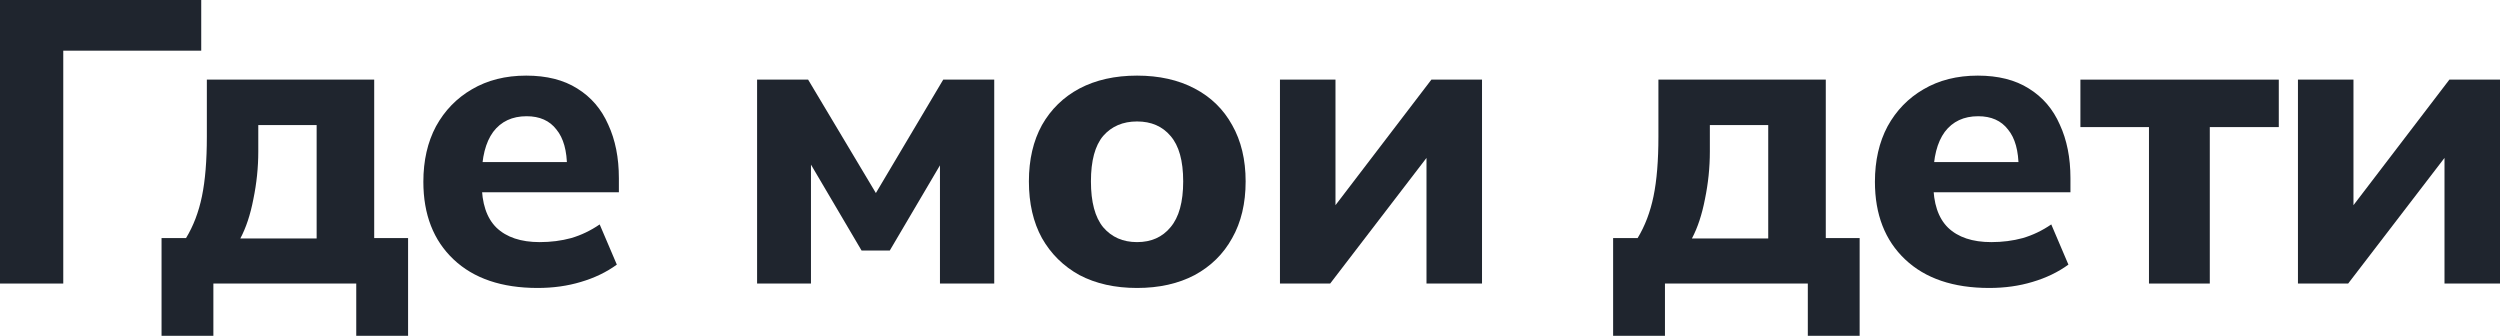 <?xml version="1.0" encoding="UTF-8"?> <svg xmlns="http://www.w3.org/2000/svg" width="134" height="18" viewBox="0 0 134 18" fill="none"><path d="M0 15.198V0H10.786V2.716H3.391V15.198H0Z" fill="#1F252E"></path><path d="M8.659 18V12.762H9.971C10.365 12.115 10.65 11.368 10.825 10.52C11 9.672 11.087 8.608 11.087 7.329V4.268H20.057V12.762H21.873V18H19.095V15.198H11.437V18H8.659ZM12.881 12.783H16.972V6.704H13.844V8.127C13.844 8.975 13.756 9.823 13.581 10.671C13.421 11.504 13.188 12.208 12.881 12.783Z" fill="#1F252E"></path><path d="M28.818 15.435C26.893 15.435 25.39 14.925 24.311 13.904C23.232 12.884 22.692 11.497 22.692 9.744C22.692 8.608 22.918 7.617 23.37 6.769C23.837 5.921 24.479 5.26 25.296 4.786C26.127 4.297 27.097 4.053 28.205 4.053C29.299 4.053 30.211 4.283 30.94 4.743C31.684 5.202 32.238 5.849 32.603 6.683C32.982 7.502 33.172 8.457 33.172 9.55V10.304H25.405V8.687H30.765L30.393 8.989C30.393 8.084 30.203 7.401 29.824 6.941C29.46 6.467 28.927 6.23 28.227 6.23C27.454 6.23 26.856 6.51 26.433 7.071C26.025 7.631 25.821 8.436 25.821 9.485V9.83C25.821 10.893 26.083 11.684 26.608 12.201C27.148 12.719 27.921 12.977 28.927 12.977C29.525 12.977 30.087 12.905 30.612 12.762C31.152 12.604 31.662 12.359 32.143 12.029L33.062 14.184C32.508 14.587 31.866 14.896 31.137 15.111C30.422 15.327 29.649 15.435 28.818 15.435Z" fill="#1F252E"></path><path d="M40.58 15.198V4.268H43.315L46.947 10.347L50.557 4.268H53.291V15.198H50.382V7.933H50.929L47.691 13.43H46.181L42.943 7.933H43.468V15.198H40.58Z" fill="#1F252E"></path><path d="M60.946 15.435C59.765 15.435 58.737 15.205 57.861 14.745C57.001 14.271 56.33 13.61 55.849 12.762C55.382 11.914 55.149 10.901 55.149 9.722C55.149 8.558 55.382 7.552 55.849 6.704C56.33 5.856 57.001 5.202 57.861 4.743C58.737 4.283 59.765 4.053 60.946 4.053C62.128 4.053 63.156 4.283 64.031 4.743C64.906 5.202 65.577 5.856 66.044 6.704C66.525 7.552 66.766 8.558 66.766 9.722C66.766 10.901 66.525 11.914 66.044 12.762C65.577 13.61 64.906 14.271 64.031 14.745C63.156 15.205 62.128 15.435 60.946 15.435ZM60.946 12.977C61.705 12.977 62.303 12.711 62.74 12.18C63.192 11.648 63.419 10.829 63.419 9.722C63.419 8.616 63.192 7.804 62.74 7.286C62.303 6.769 61.705 6.51 60.946 6.51C60.188 6.51 59.583 6.769 59.13 7.286C58.693 7.804 58.474 8.616 58.474 9.722C58.474 10.829 58.693 11.648 59.13 12.18C59.583 12.711 60.188 12.977 60.946 12.977Z" fill="#1F252E"></path><path d="M68.606 15.198V4.268H71.582V11.943H70.86L76.723 4.268H79.436V15.198H76.46V7.523H77.182L71.297 15.198H68.606Z" fill="#1F252E"></path><path d="M86.463 18V12.762H87.776C88.17 12.115 88.454 11.368 88.629 10.52C88.804 9.672 88.891 8.608 88.891 7.329V4.268H97.862V12.762H99.677V18H96.899V15.198H89.242V18H86.463ZM90.686 12.783H94.777V6.704H91.648V8.127C91.648 8.975 91.561 9.823 91.386 10.671C91.225 11.504 90.992 12.208 90.686 12.783Z" fill="#1F252E"></path><path d="M106.622 15.435C104.697 15.435 103.195 14.925 102.115 13.904C101.036 12.884 100.496 11.497 100.496 9.744C100.496 8.608 100.723 7.617 101.175 6.769C101.641 5.921 102.283 5.26 103.1 4.786C103.931 4.297 104.901 4.053 106.01 4.053C107.104 4.053 108.015 4.283 108.744 4.743C109.488 5.202 110.043 5.849 110.407 6.683C110.786 7.502 110.976 8.457 110.976 9.55V10.304H103.209V8.687H108.569L108.197 8.989C108.197 8.084 108.008 7.401 107.629 6.941C107.264 6.467 106.732 6.23 106.032 6.23C105.259 6.23 104.661 6.51 104.238 7.071C103.829 7.631 103.625 8.436 103.625 9.485V9.83C103.625 10.893 103.888 11.684 104.413 12.201C104.952 12.719 105.725 12.977 106.732 12.977C107.33 12.977 107.891 12.905 108.416 12.762C108.956 12.604 109.466 12.359 109.948 12.029L110.867 14.184C110.312 14.587 109.671 14.896 108.941 15.111C108.227 15.327 107.454 15.435 106.622 15.435Z" fill="#1F252E"></path><path d="M115.185 15.198V6.812H111.51V4.268H122.143V6.812H118.445V15.198H115.185Z" fill="#1F252E"></path><path d="M123.17 15.198V4.268H126.146V11.943H125.424L131.287 4.268H134V15.198H131.025V7.523H131.747L125.861 15.198H123.17Z" fill="#1F252E"></path></svg> 